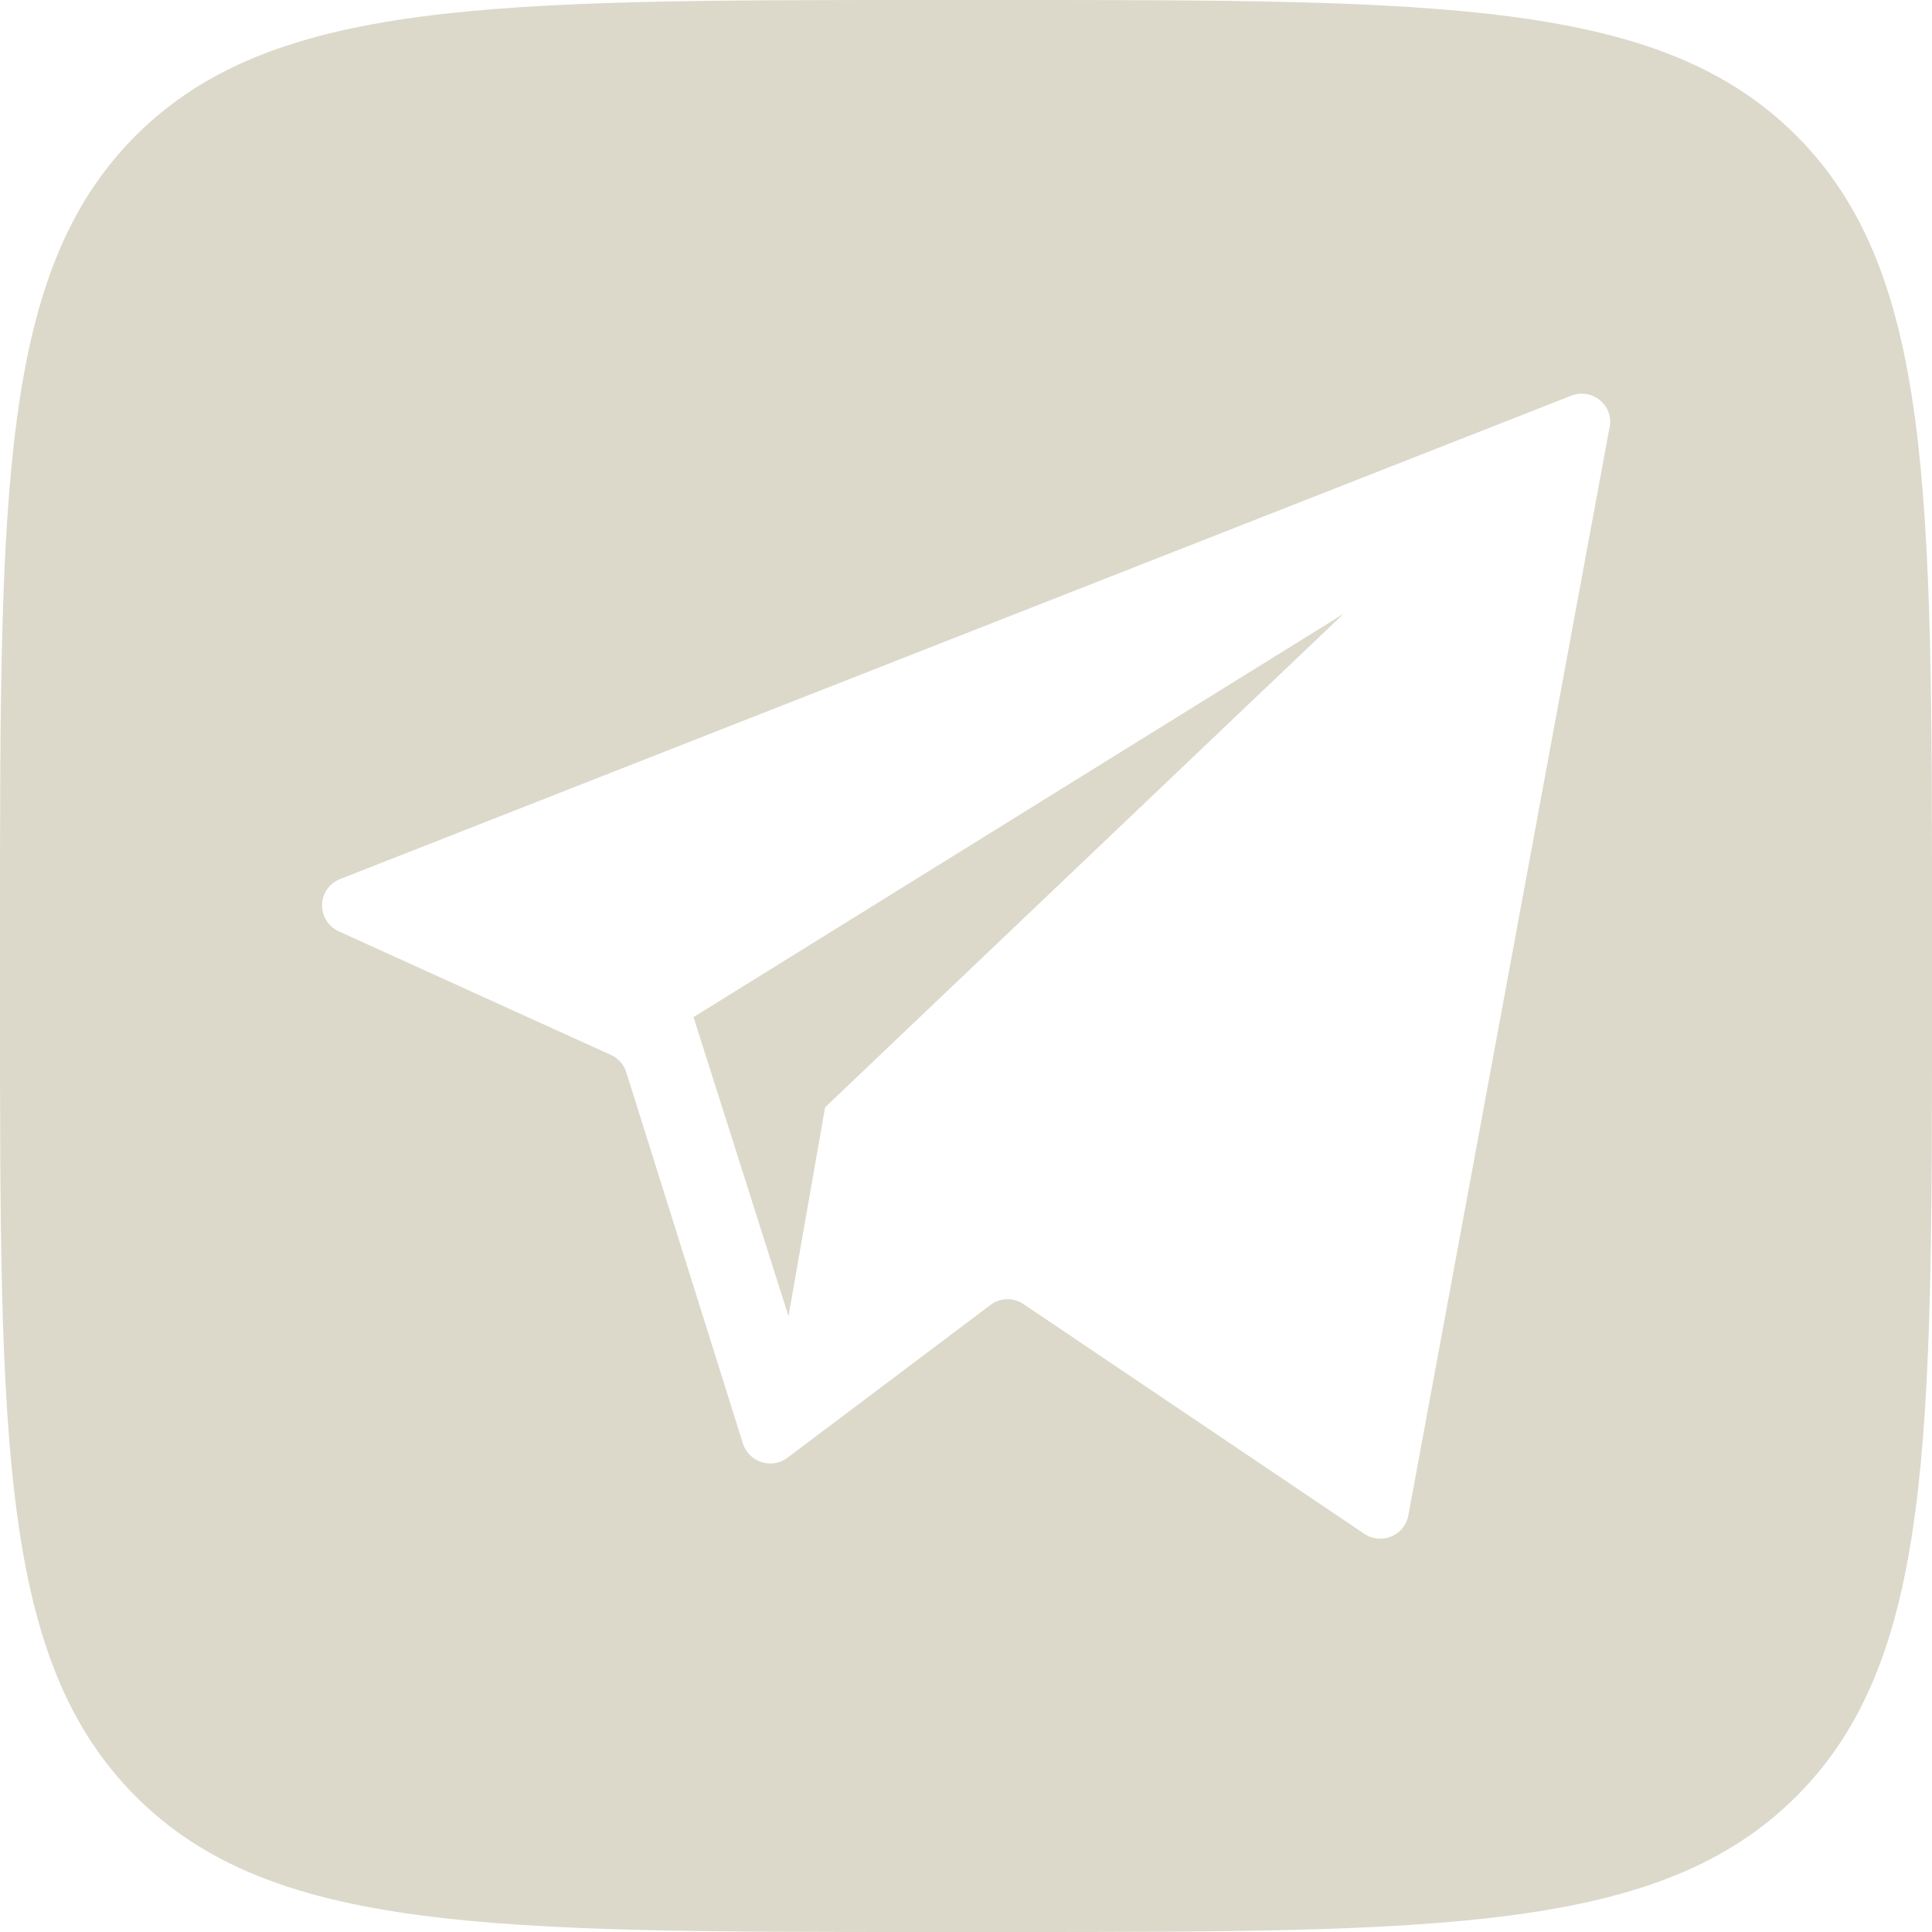 <?xml version="1.0" encoding="UTF-8"?> <svg xmlns="http://www.w3.org/2000/svg" width="48" height="48" viewBox="0 0 48 48" fill="none"><g clip-path="url(#clip0_41_149)"><path d="M44.63 3.37C41.26 0 35.83 0 24.96 0H23.04C12.18 0 6.75 0 3.37 3.37C0 6.75 0 12.18 0 23.04V24.96C0 35.82 0 41.25 3.37 44.63C6.74 48 12.17 48 23.04 48H24.96C35.82 48 41.25 48 44.63 44.63C48 41.26 48 35.83 48 24.96V23.04C48 12.18 48 6.75 44.63 3.37ZM39.99 10.61L34.99 37.65C34.9 38.15 34.32 38.39 33.9 38.11L25.43 32.4C25.18 32.23 24.85 32.24 24.61 32.42L19.56 36.22C19.17 36.51 18.61 36.33 18.46 35.87L15.56 26.64C15.5 26.45 15.36 26.29 15.18 26.21L8.42 23.14C7.85 22.88 7.87 22.07 8.45 21.84L39.04 9.83C39.56 9.63 40.1 10.07 39.99 10.62V10.61Z" fill="#DCD9CB"></path><path d="M19.59 32.7L20.5 27.51L33.38 15.25L17.23 25.27L19.59 32.7Z" fill="#DCD9CB"></path></g><defs><clipPath id="clip0_41_149"><rect width="48" height="48" fill="white"></rect></clipPath></defs></svg> 